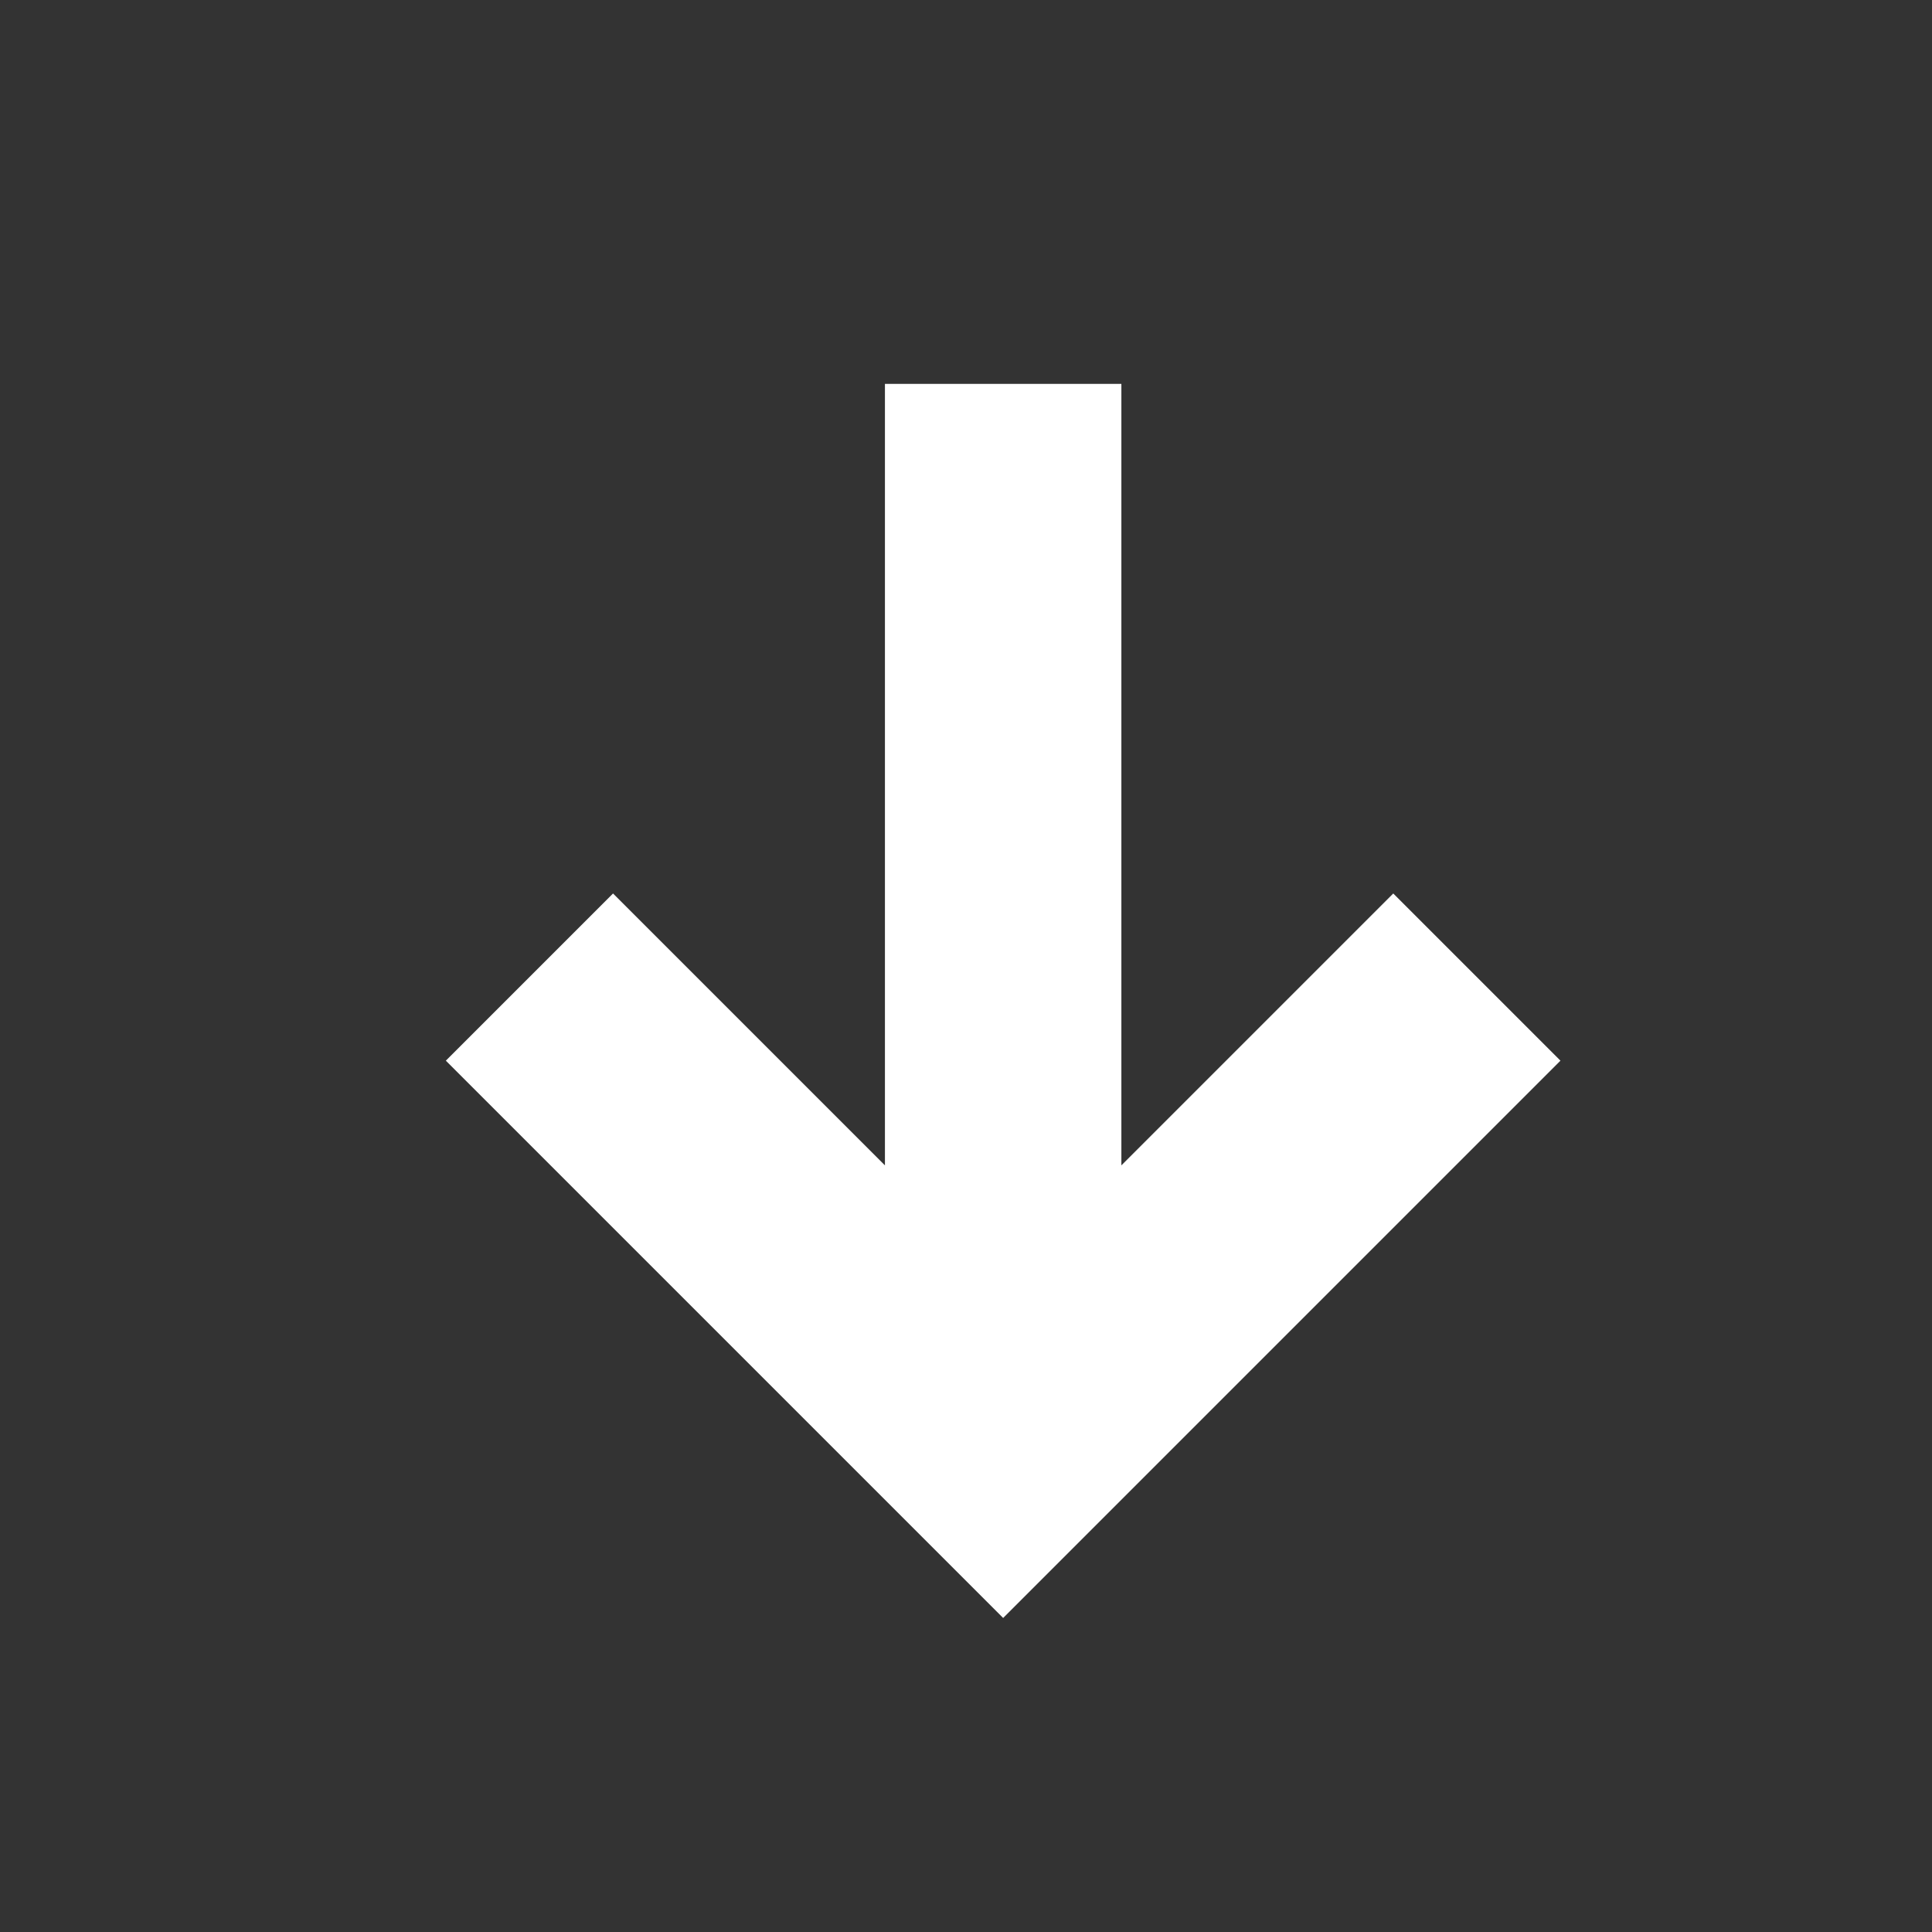 <svg xmlns="http://www.w3.org/2000/svg" width="26" height="26" viewBox="0 0 26 26">
    <rect x="0" y="0" width="26" height="26" fill="#333333" stroke="none"/>
    <g fill="none" fill-rule="evenodd">
        <g fill="#FFF">
            <g>
                <g>
                    <path d="M13.304 4.97L11.054 7.22 14.713 10.879 4.196 10.879 4.196 14.061 14.713 14.061 11.054 17.72 13.304 19.97 20.804 12.47z" transform="translate(-47 -500) translate(48 457) rotate(90 -9.5 34.47)"/>
                </g>
            </g>
        </g>
    </g>
</svg>
